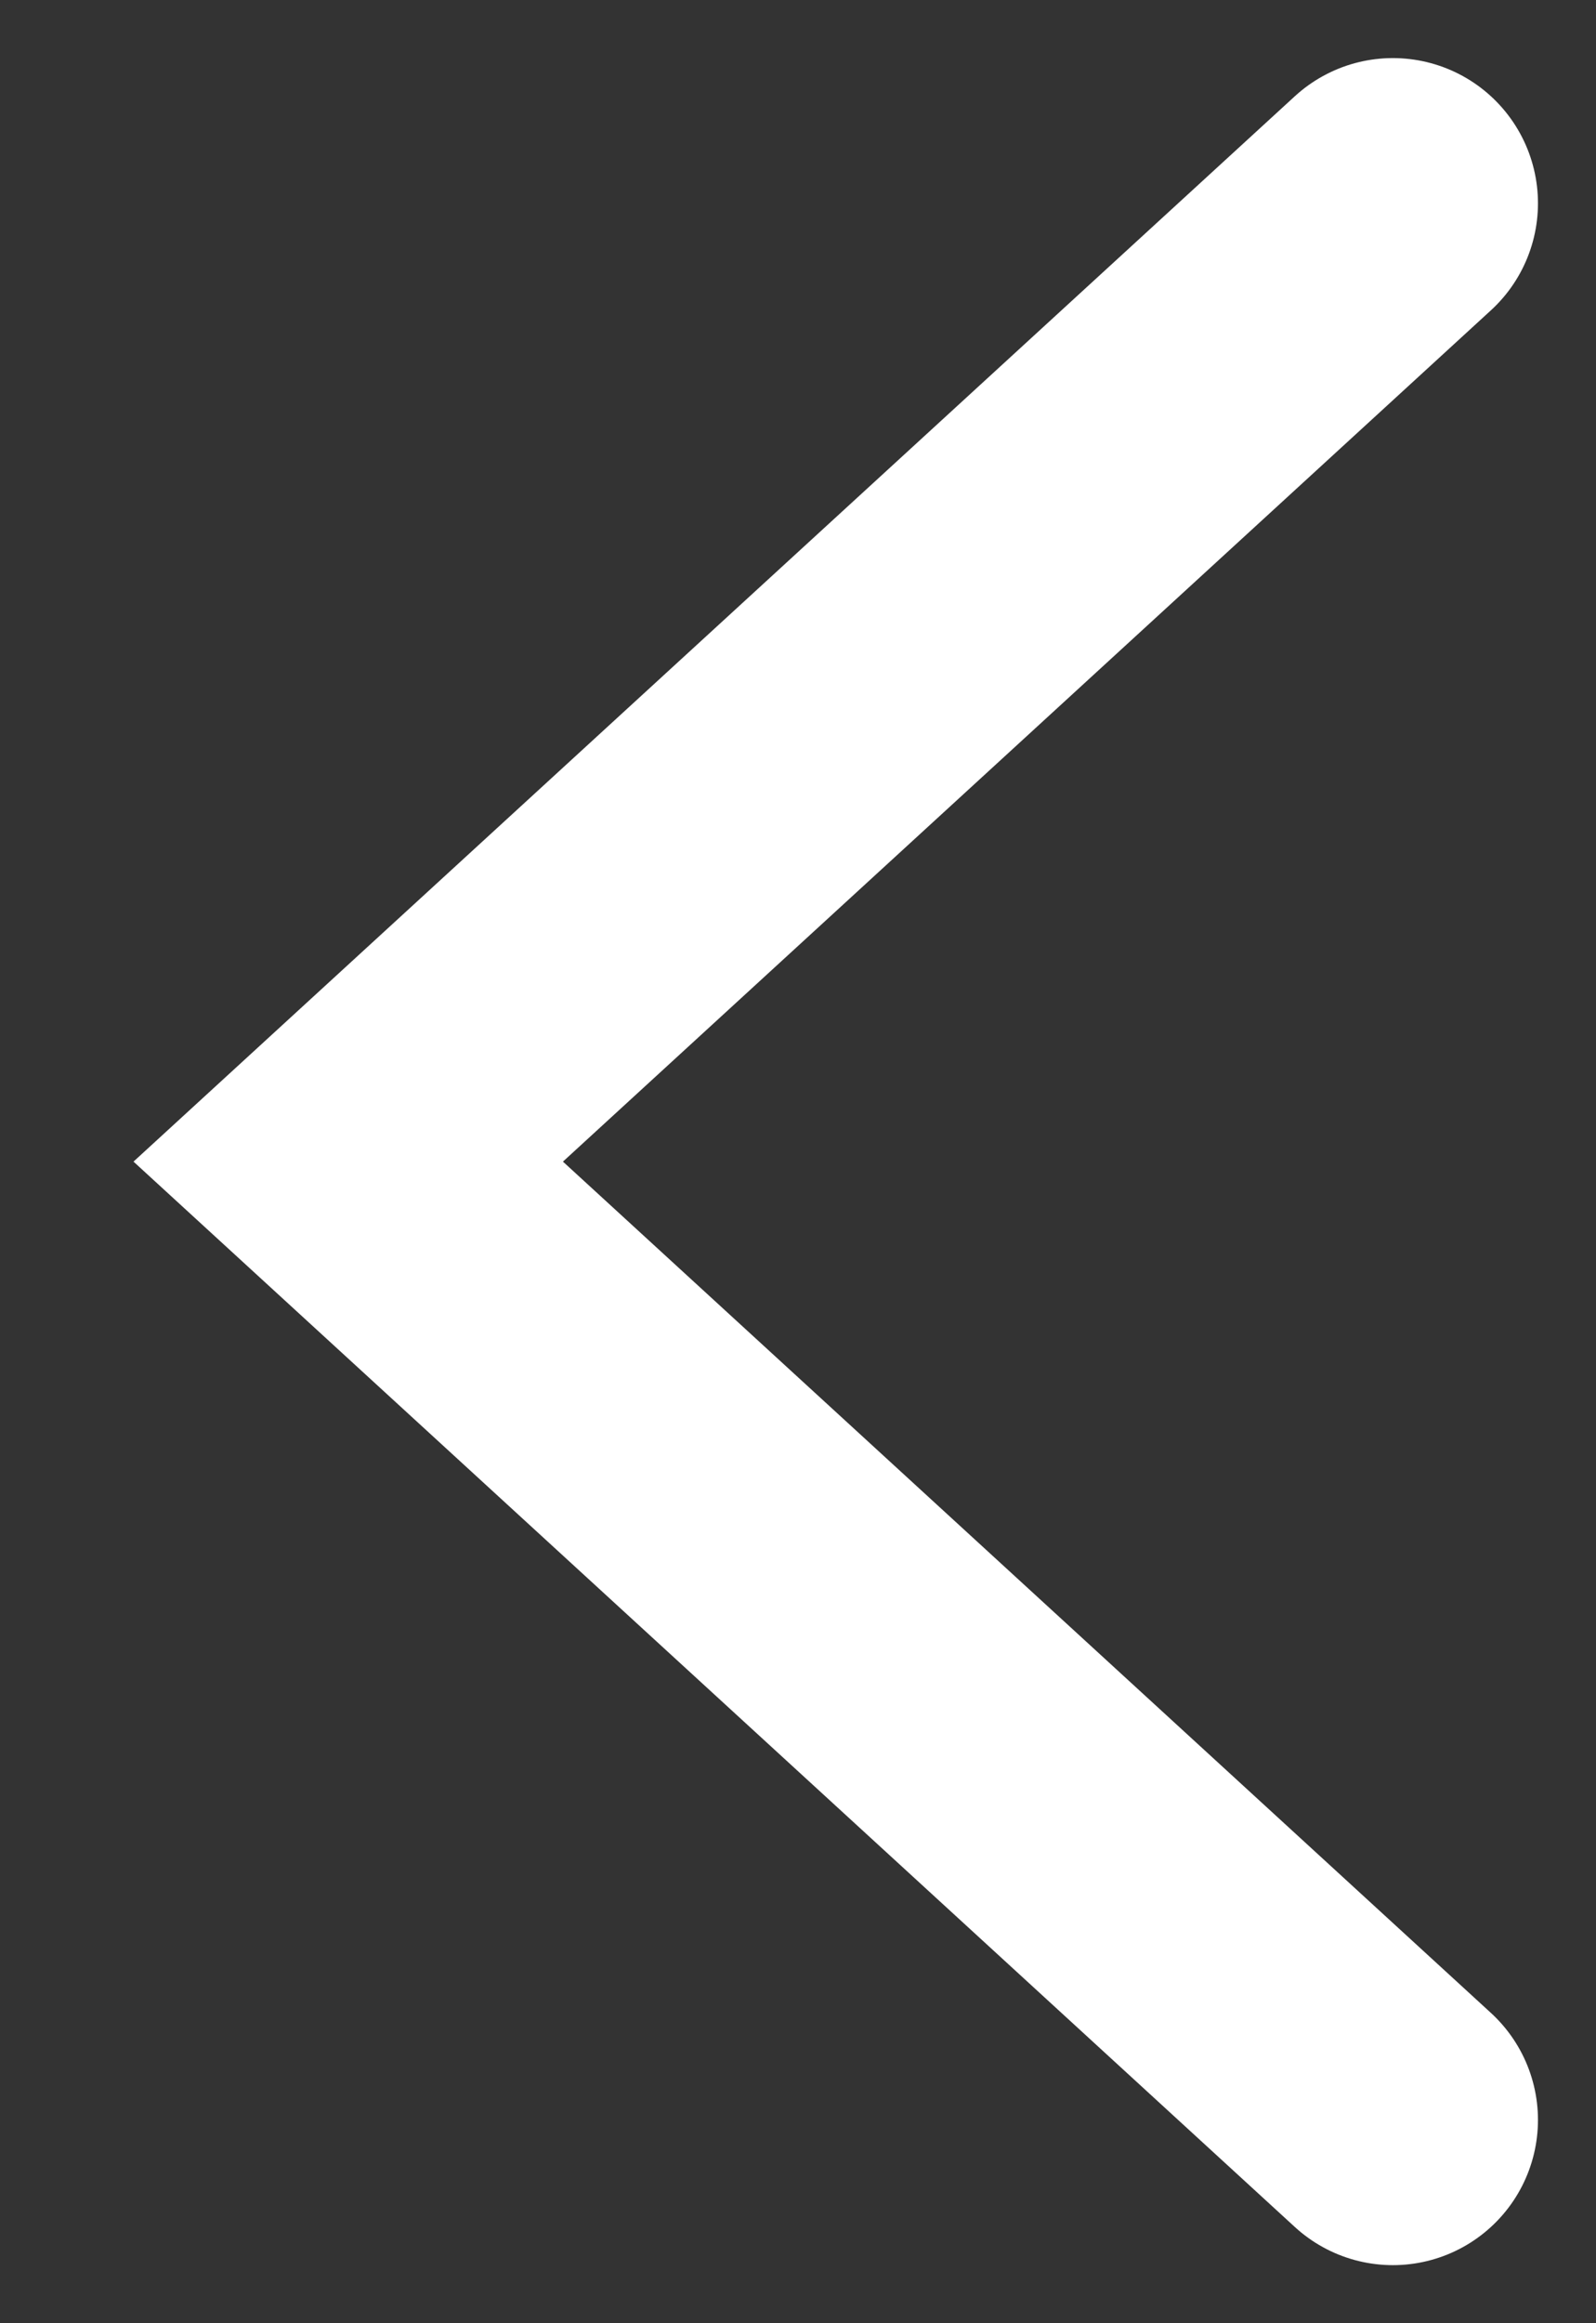 <svg xmlns="http://www.w3.org/2000/svg" width="11" height="16" viewBox="0 0 11 16" fill="none">
  <rect x="0" y="0" width="11" height="16" fill="#333333" stroke="none"/>
  <path d="M9.6 1.4L2.4 8L9.6 14.6" stroke="white" stroke-width="2" stroke-linecap="round"/>
</svg>